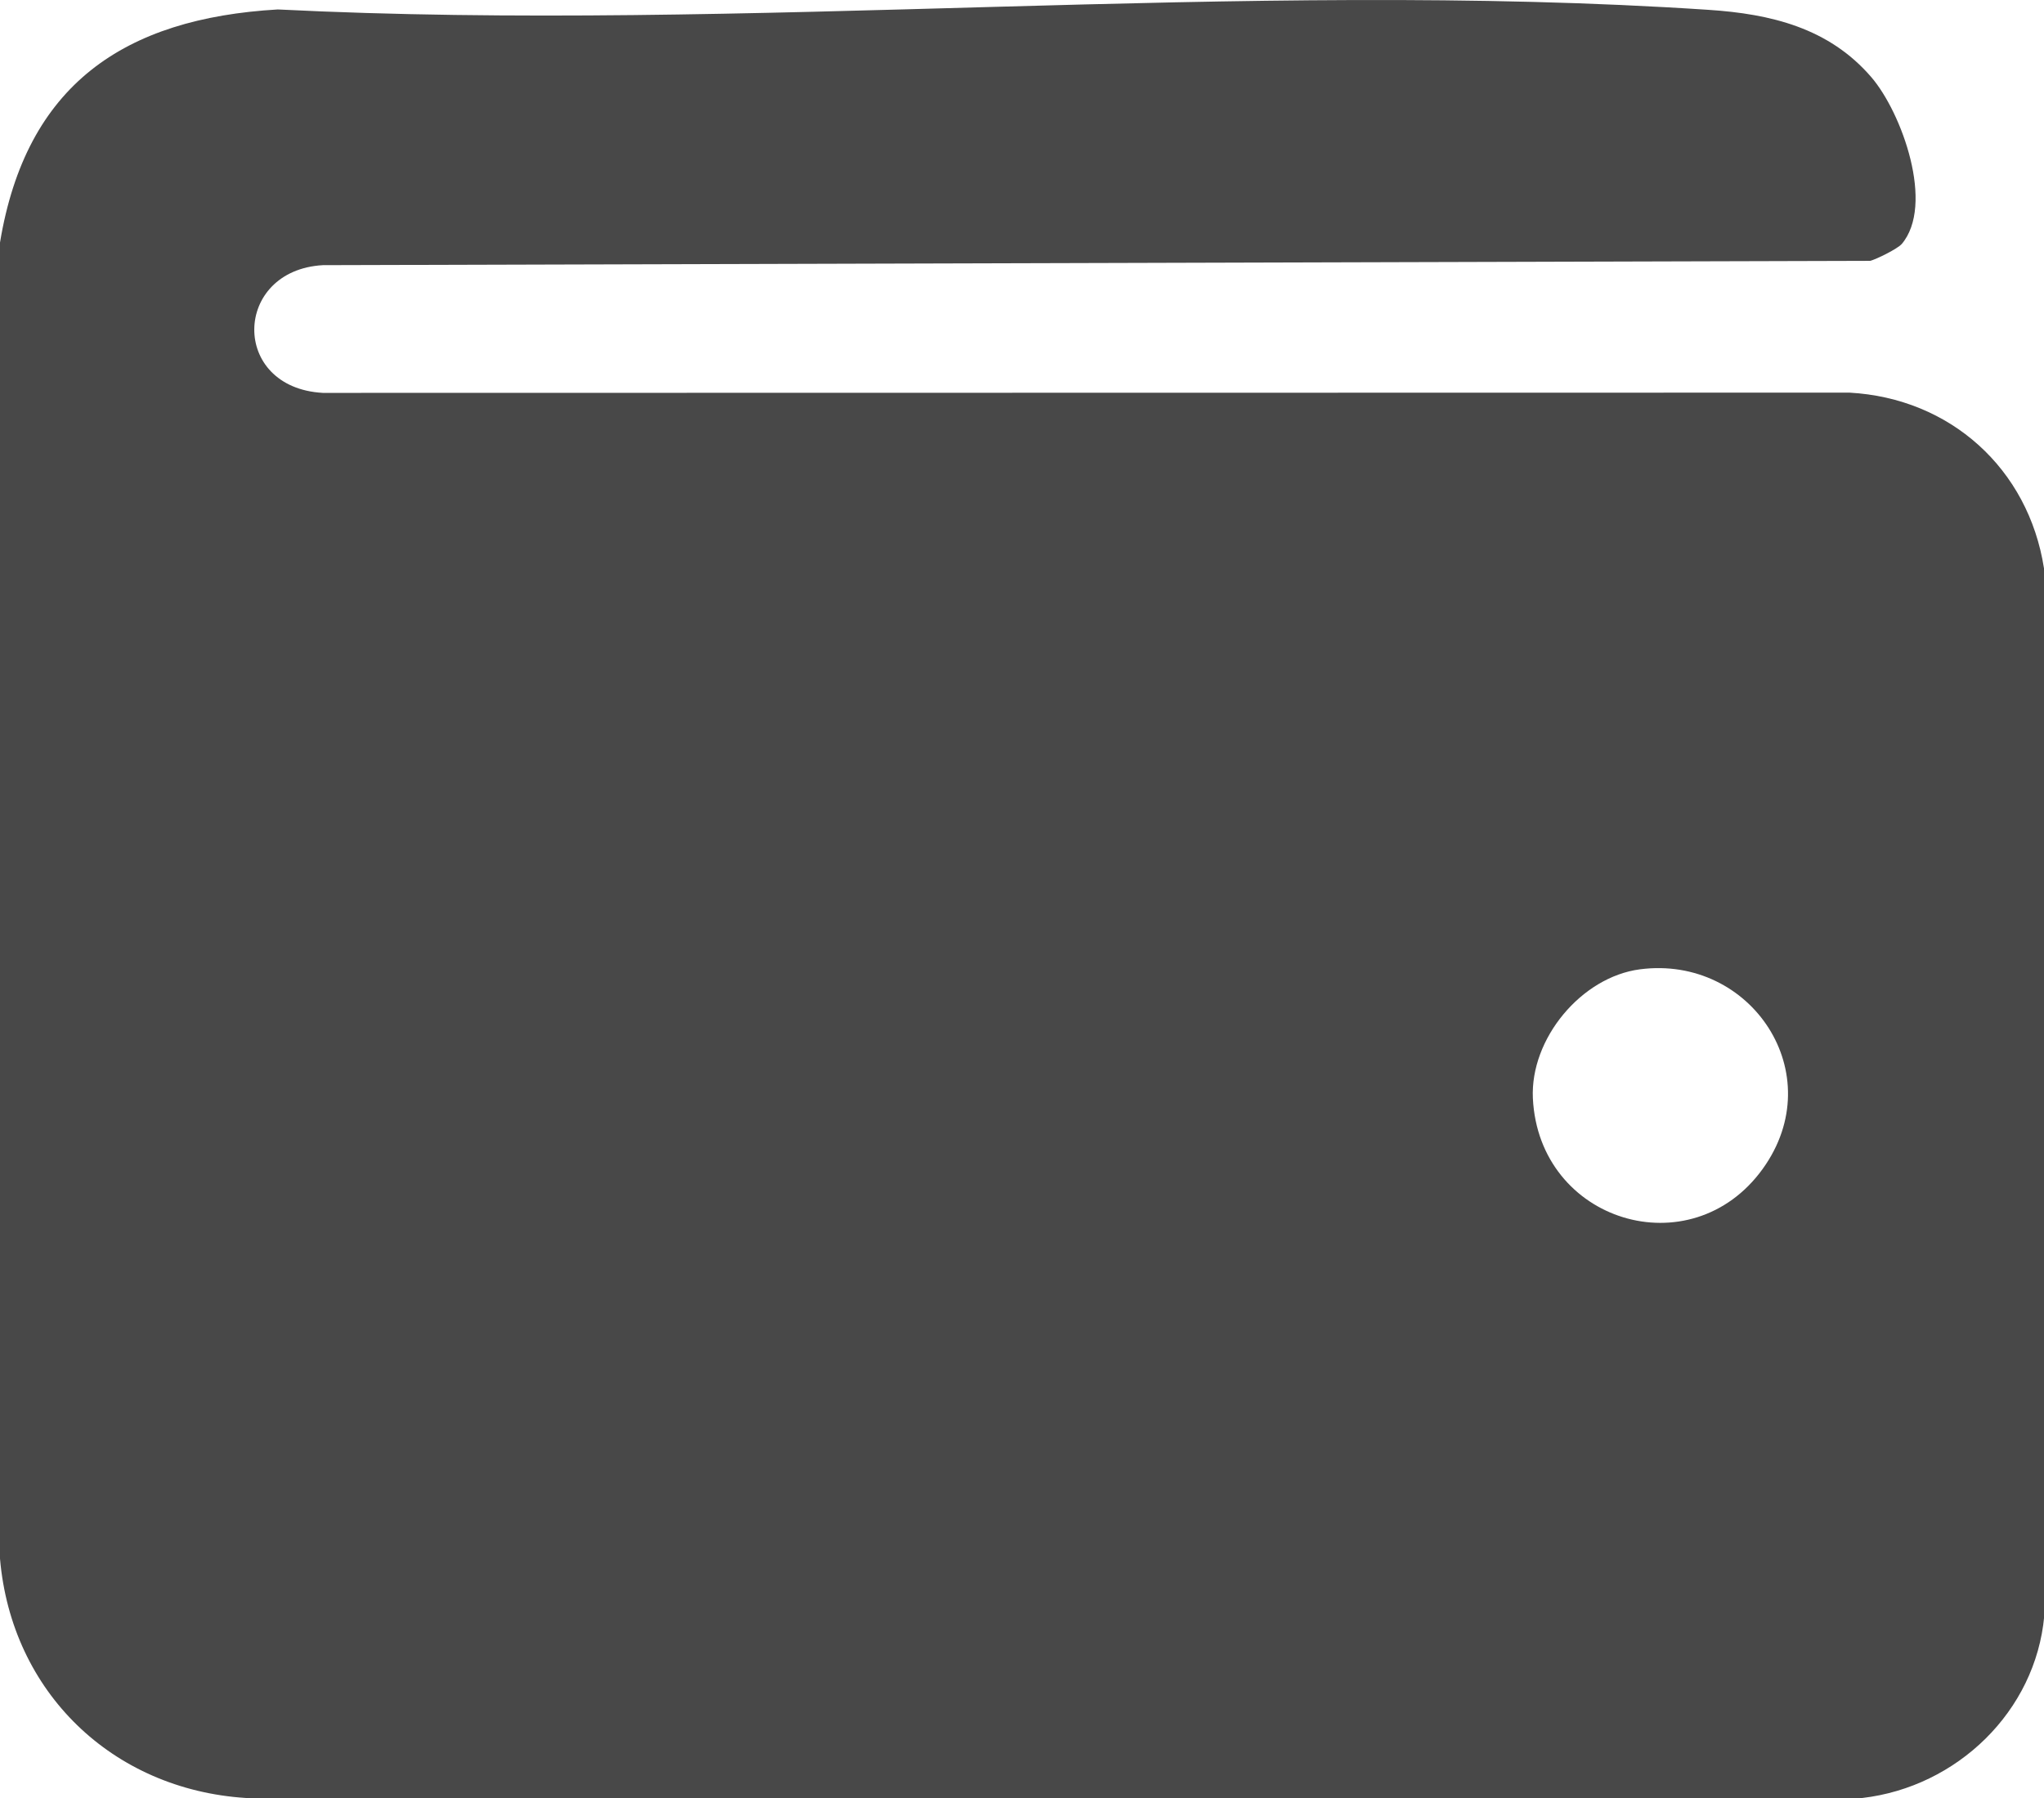 <?xml version="1.0" encoding="UTF-8"?>
<svg id="_レイヤー_2" data-name="レイヤー 2" xmlns="http://www.w3.org/2000/svg" viewBox="0 0 160.04 140.78">
  <defs>
    <style>
      .cls-1 {
        fill: #484848;
      }
    </style>
  </defs>
  <g id="_レイヤー_1-2" data-name="レイヤー 1">
    <path class="cls-1" d="M148.88,19.12c-.3.35-1.94,1.17-2.44,1.3l-121.16.34c-7.05.4-7.27,9.6,0,10l119.52-.02c7.89.43,14.02,5.94,15.24,13.76l.02,82.02c-.68,7.48-6.84,13.39-14.25,14.25H19.25C8.8,140.1.9,132.49,0,122.03V18.99C2.04,6.64,9.7,1.44,21.75.74c36.66,1.84,75.62-2.39,112.02.03,4.87.32,9.42,1.41,12.74,5.26,2.4,2.78,5.01,10.03,2.37,13.1ZM128.41,75.89c-4.6.6-8.61,5.44-8.39,10.1.47,9.69,12.39,13.31,18,5.52,5.34-7.42-.9-16.75-9.61-15.62Z"/>
  </g>
</svg>